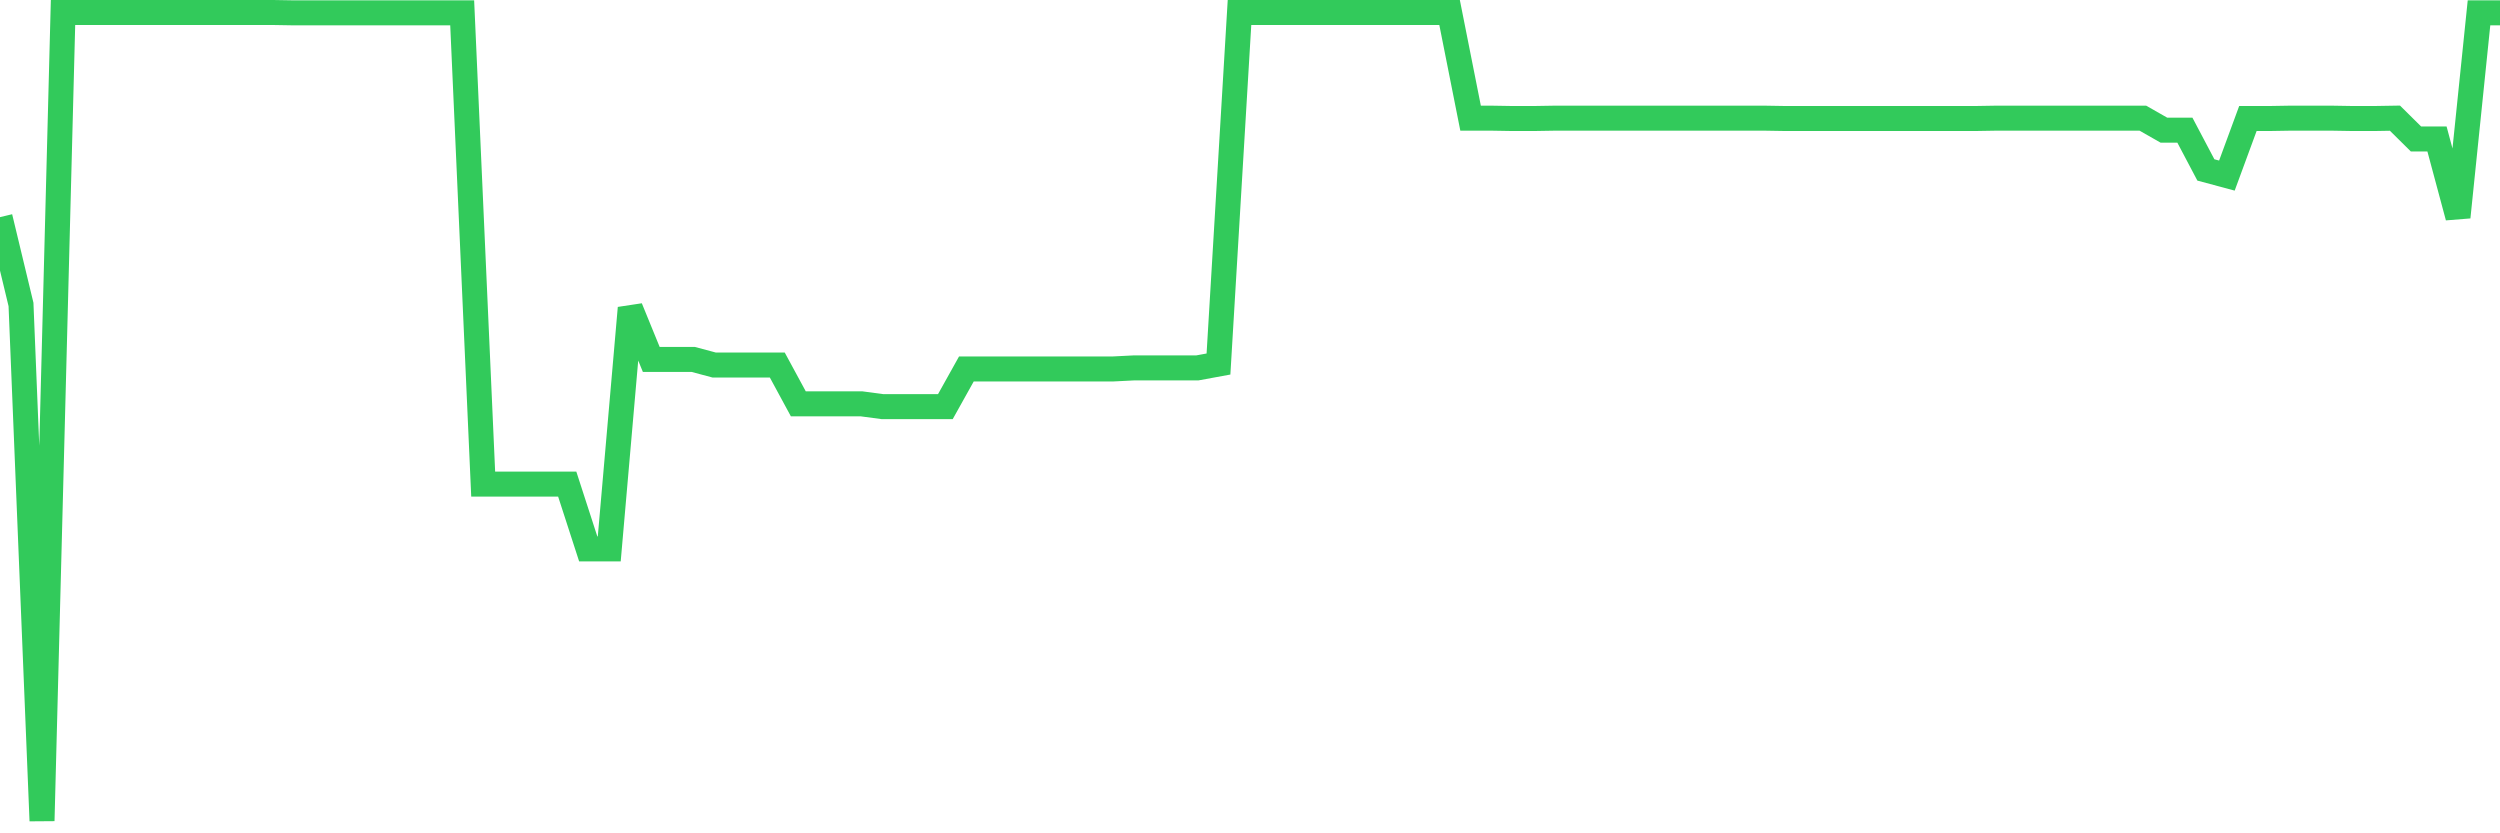 <svg
  xmlns="http://www.w3.org/2000/svg"
  xmlns:xlink="http://www.w3.org/1999/xlink"
  width="120"
  height="40"
  viewBox="0 0 120 40"
  preserveAspectRatio="none"
>
  <polyline
    points="0,10.423 1.008,14.615 2.017,39.4 3.025,0.6 4.034,0.6 5.042,0.6 6.05,0.6 7.059,0.6 8.067,0.6 9.076,0.6 10.084,0.6 11.092,0.6 12.101,0.6 13.109,0.6 14.118,0.617 15.126,0.617 16.134,0.617 17.143,0.617 18.151,0.617 19.16,0.617 20.168,0.617 21.176,0.617 22.185,0.617 23.193,23.238 24.202,23.238 25.21,23.238 26.218,23.238 27.227,23.238 28.235,26.348 29.244,26.348 30.252,14.784 31.261,17.253 32.269,17.253 33.277,17.253 34.286,17.523 35.294,17.523 36.303,17.523 37.311,17.523 38.319,19.383 39.328,19.383 40.336,19.383 41.345,19.383 42.353,19.518 43.361,19.518 44.37,19.518 45.378,19.518 46.387,17.709 47.395,17.709 48.403,17.709 49.412,17.709 50.42,17.709 51.429,17.709 52.437,17.709 53.445,17.709 54.454,17.658 55.462,17.658 56.471,17.658 57.479,17.658 58.487,17.473 59.496,0.6 60.504,0.6 61.513,0.6 62.521,0.6 63.529,0.6 64.538,0.6 65.546,0.6 66.555,0.6 67.563,0.6 68.571,0.6 69.58,0.6 70.588,5.672 71.597,5.672 72.605,5.689 73.613,5.689 74.622,5.672 75.63,5.672 76.639,5.672 77.647,5.672 78.655,5.672 79.664,5.672 80.672,5.672 81.681,5.672 82.689,5.672 83.697,5.672 84.706,5.672 85.714,5.689 86.723,5.689 87.731,5.689 88.739,5.689 89.748,5.689 90.756,5.689 91.765,5.689 92.773,5.689 93.782,5.689 94.79,5.689 95.798,5.672 96.807,5.672 97.815,5.672 98.824,5.672 99.832,5.672 100.84,5.672 101.849,5.672 102.857,5.672 103.866,6.247 104.874,6.247 105.882,8.157 106.891,8.428 107.899,5.689 108.908,5.689 109.916,5.672 110.924,5.672 111.933,5.672 112.941,5.689 113.95,5.689 114.958,5.672 115.966,6.669 116.975,6.669 117.983,10.423 118.992,0.617 120,0.617"
    fill="none"
    stroke="#32ca5b"
    stroke-width="1.2"
  >
  </polyline>
</svg>